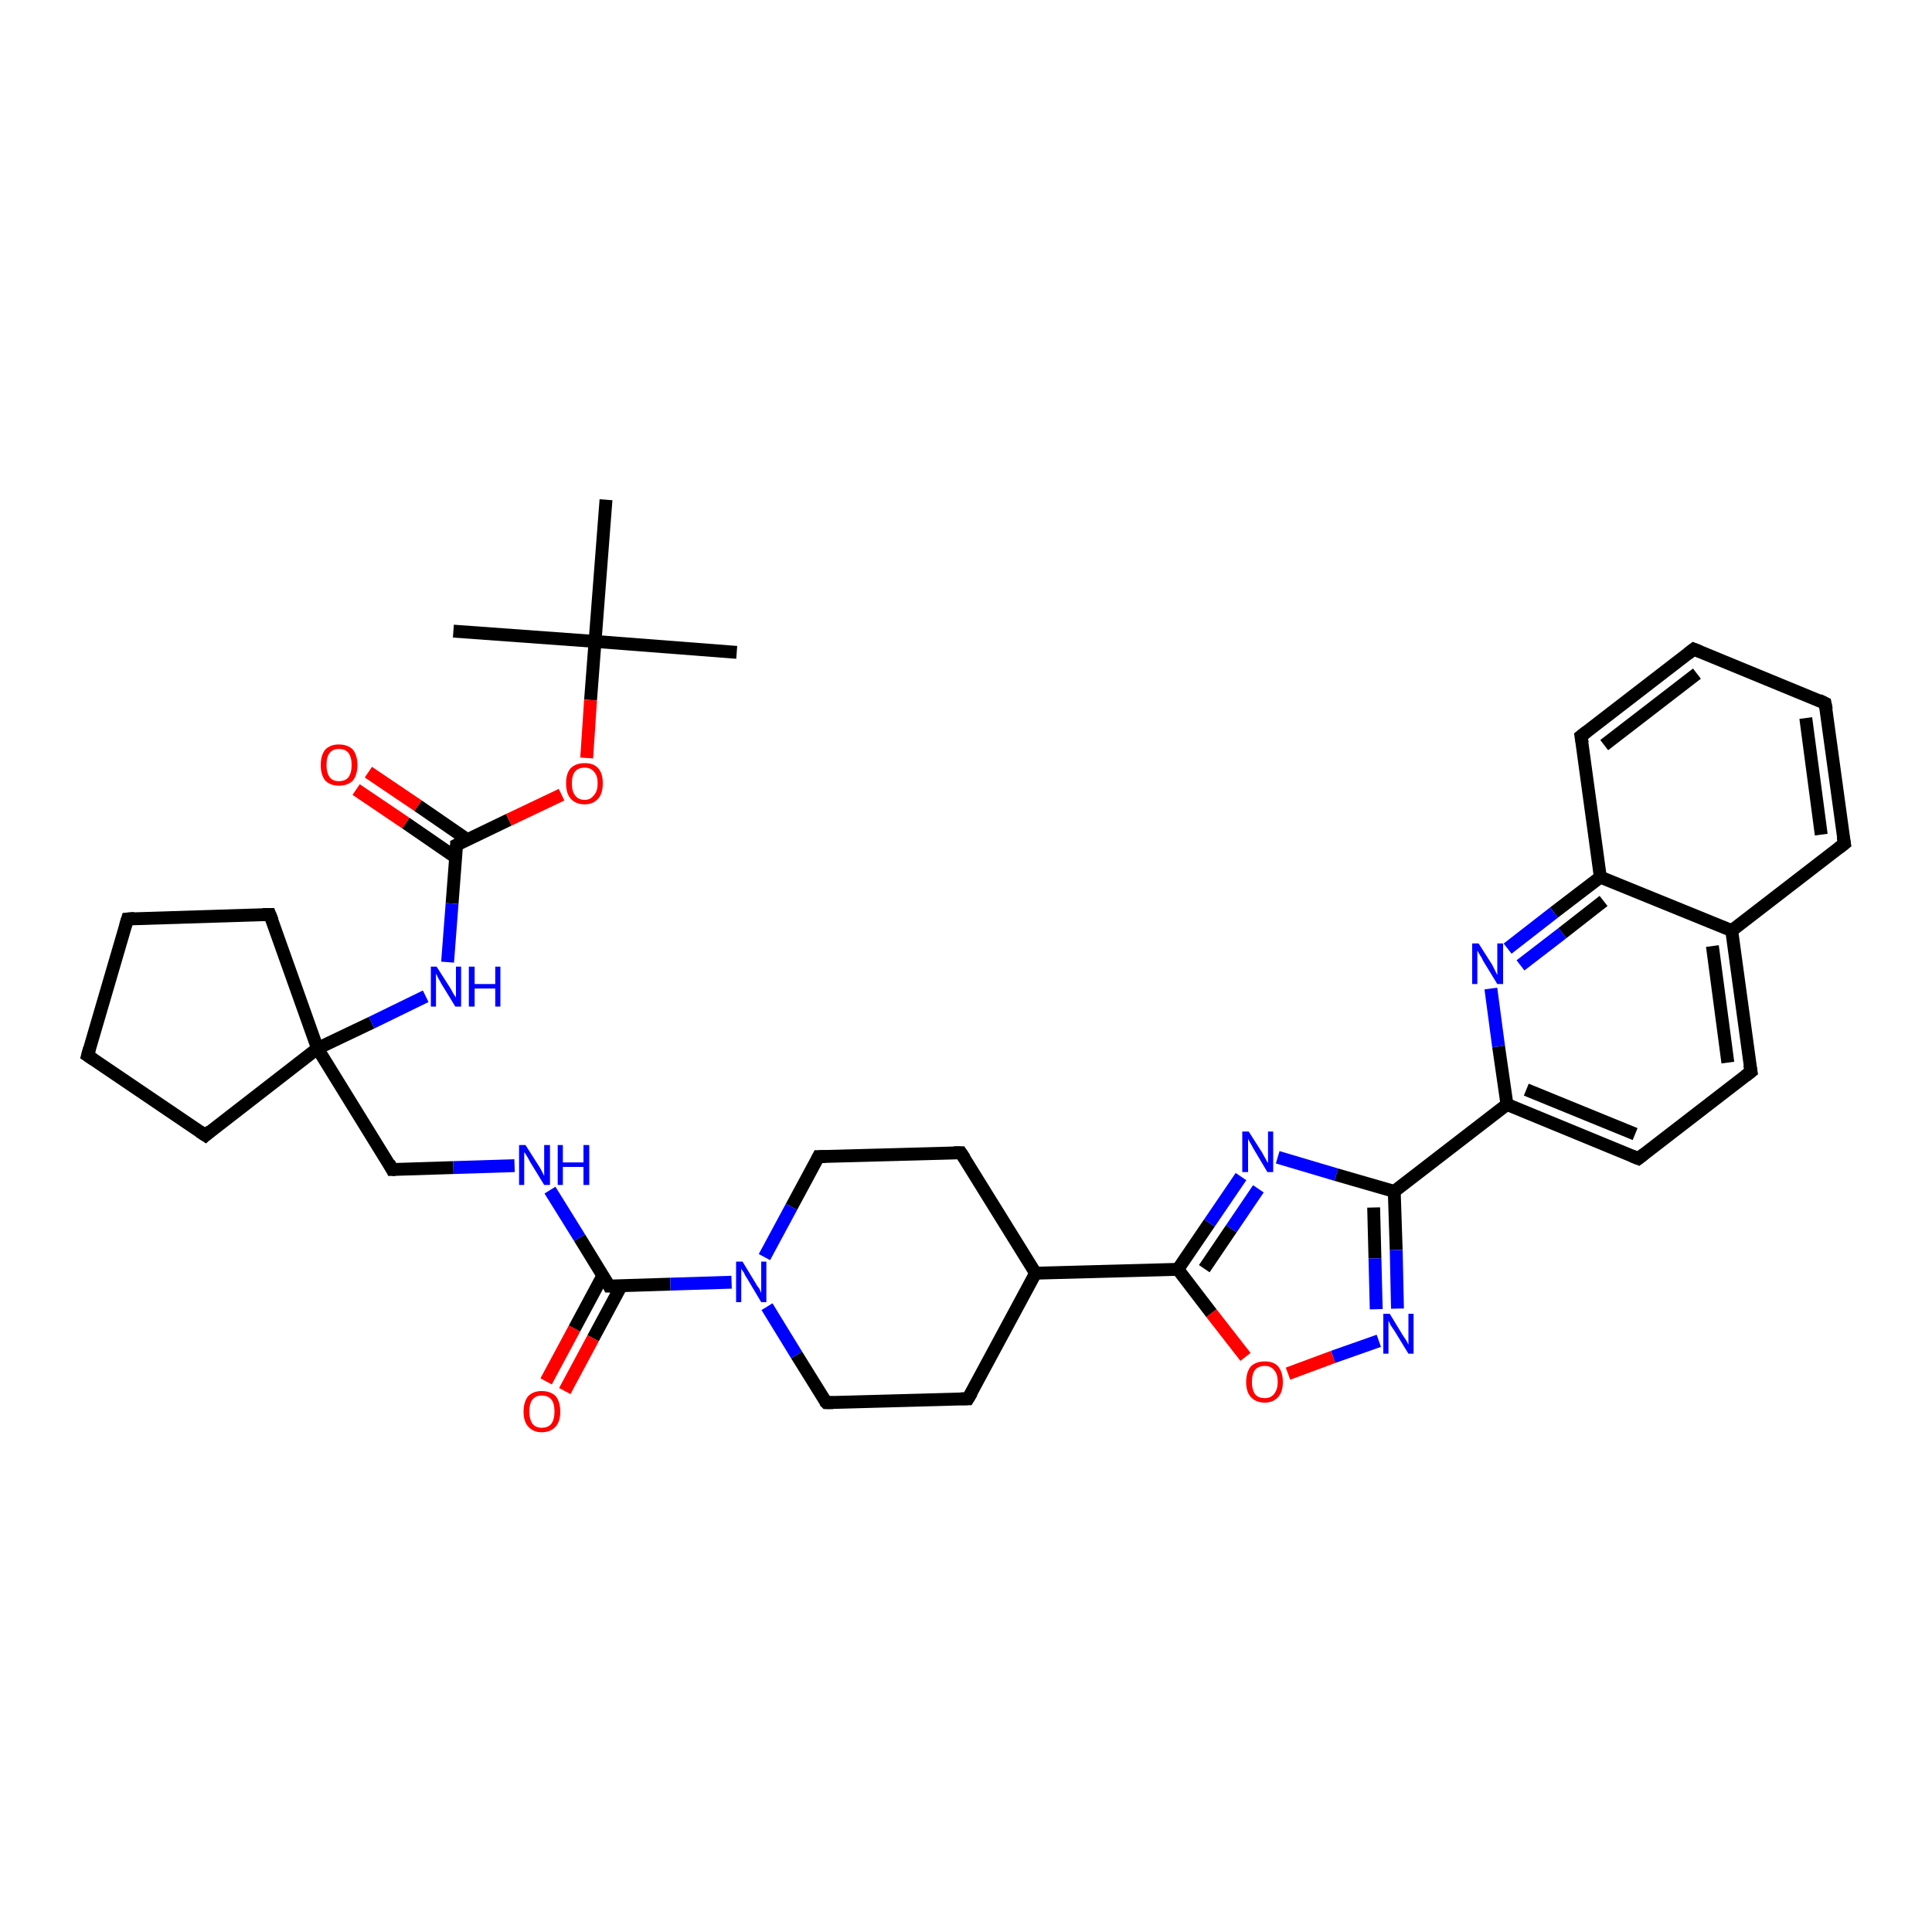 <?xml version='1.0' encoding='iso-8859-1'?>
<svg version='1.1' baseProfile='full'
              xmlns='http://www.w3.org/2000/svg'
                      xmlns:rdkit='http://www.rdkit.org/xml'
                      xmlns:xlink='http://www.w3.org/1999/xlink'
                  xml:space='preserve'
width='300px' height='300px' viewBox='0 0 300 300'>
<!-- END OF HEADER -->
<rect style='opacity:1.0;fill:#FFFFFF;stroke:none' width='300.0' height='300.0' x='0.0' y='0.0'> </rect>
<path class='bond-0 atom-0 atom-1' d='M 114.4,101.3 L 92.4,99.6' style='fill:none;fill-rule:evenodd;stroke:#000000;stroke-width:2.0px;stroke-linecap:butt;stroke-linejoin:miter;stroke-opacity:1' />
<path class='bond-1 atom-1 atom-2' d='M 92.4,99.6 L 70.4,98.0' style='fill:none;fill-rule:evenodd;stroke:#000000;stroke-width:2.0px;stroke-linecap:butt;stroke-linejoin:miter;stroke-opacity:1' />
<path class='bond-2 atom-1 atom-3' d='M 92.4,99.6 L 94.1,77.6' style='fill:none;fill-rule:evenodd;stroke:#000000;stroke-width:2.0px;stroke-linecap:butt;stroke-linejoin:miter;stroke-opacity:1' />
<path class='bond-3 atom-1 atom-4' d='M 92.4,99.6 L 91.7,108.7' style='fill:none;fill-rule:evenodd;stroke:#000000;stroke-width:2.0px;stroke-linecap:butt;stroke-linejoin:miter;stroke-opacity:1' />
<path class='bond-3 atom-1 atom-4' d='M 91.7,108.7 L 91.1,117.7' style='fill:none;fill-rule:evenodd;stroke:#FF0000;stroke-width:2.0px;stroke-linecap:butt;stroke-linejoin:miter;stroke-opacity:1' />
<path class='bond-4 atom-4 atom-5' d='M 87.2,123.4 L 79.0,127.3' style='fill:none;fill-rule:evenodd;stroke:#FF0000;stroke-width:2.0px;stroke-linecap:butt;stroke-linejoin:miter;stroke-opacity:1' />
<path class='bond-4 atom-4 atom-5' d='M 79.0,127.3 L 70.9,131.2' style='fill:none;fill-rule:evenodd;stroke:#000000;stroke-width:2.0px;stroke-linecap:butt;stroke-linejoin:miter;stroke-opacity:1' />
<path class='bond-5 atom-5 atom-6' d='M 72.6,130.4 L 64.9,125.1' style='fill:none;fill-rule:evenodd;stroke:#000000;stroke-width:2.0px;stroke-linecap:butt;stroke-linejoin:miter;stroke-opacity:1' />
<path class='bond-5 atom-5 atom-6' d='M 64.9,125.1 L 57.2,119.9' style='fill:none;fill-rule:evenodd;stroke:#FF0000;stroke-width:2.0px;stroke-linecap:butt;stroke-linejoin:miter;stroke-opacity:1' />
<path class='bond-5 atom-5 atom-6' d='M 70.7,133.1 L 63.0,127.8' style='fill:none;fill-rule:evenodd;stroke:#000000;stroke-width:2.0px;stroke-linecap:butt;stroke-linejoin:miter;stroke-opacity:1' />
<path class='bond-5 atom-5 atom-6' d='M 63.0,127.8 L 55.3,122.6' style='fill:none;fill-rule:evenodd;stroke:#FF0000;stroke-width:2.0px;stroke-linecap:butt;stroke-linejoin:miter;stroke-opacity:1' />
<path class='bond-6 atom-5 atom-7' d='M 70.9,131.2 L 70.2,140.3' style='fill:none;fill-rule:evenodd;stroke:#000000;stroke-width:2.0px;stroke-linecap:butt;stroke-linejoin:miter;stroke-opacity:1' />
<path class='bond-6 atom-5 atom-7' d='M 70.2,140.3 L 69.5,149.4' style='fill:none;fill-rule:evenodd;stroke:#0000FF;stroke-width:2.0px;stroke-linecap:butt;stroke-linejoin:miter;stroke-opacity:1' />
<path class='bond-7 atom-7 atom-8' d='M 66.1,154.7 L 57.7,158.8' style='fill:none;fill-rule:evenodd;stroke:#0000FF;stroke-width:2.0px;stroke-linecap:butt;stroke-linejoin:miter;stroke-opacity:1' />
<path class='bond-7 atom-7 atom-8' d='M 57.7,158.8 L 49.3,162.8' style='fill:none;fill-rule:evenodd;stroke:#000000;stroke-width:2.0px;stroke-linecap:butt;stroke-linejoin:miter;stroke-opacity:1' />
<path class='bond-8 atom-8 atom-9' d='M 49.3,162.8 L 60.9,181.6' style='fill:none;fill-rule:evenodd;stroke:#000000;stroke-width:2.0px;stroke-linecap:butt;stroke-linejoin:miter;stroke-opacity:1' />
<path class='bond-9 atom-9 atom-10' d='M 60.9,181.6 L 70.4,181.3' style='fill:none;fill-rule:evenodd;stroke:#000000;stroke-width:2.0px;stroke-linecap:butt;stroke-linejoin:miter;stroke-opacity:1' />
<path class='bond-9 atom-9 atom-10' d='M 70.4,181.3 L 79.9,181.0' style='fill:none;fill-rule:evenodd;stroke:#0000FF;stroke-width:2.0px;stroke-linecap:butt;stroke-linejoin:miter;stroke-opacity:1' />
<path class='bond-10 atom-10 atom-11' d='M 85.4,184.8 L 90.0,192.2' style='fill:none;fill-rule:evenodd;stroke:#0000FF;stroke-width:2.0px;stroke-linecap:butt;stroke-linejoin:miter;stroke-opacity:1' />
<path class='bond-10 atom-10 atom-11' d='M 90.0,192.2 L 94.6,199.7' style='fill:none;fill-rule:evenodd;stroke:#000000;stroke-width:2.0px;stroke-linecap:butt;stroke-linejoin:miter;stroke-opacity:1' />
<path class='bond-11 atom-11 atom-12' d='M 93.6,198.1 L 89.2,206.3' style='fill:none;fill-rule:evenodd;stroke:#000000;stroke-width:2.0px;stroke-linecap:butt;stroke-linejoin:miter;stroke-opacity:1' />
<path class='bond-11 atom-11 atom-12' d='M 89.2,206.3 L 84.8,214.5' style='fill:none;fill-rule:evenodd;stroke:#FF0000;stroke-width:2.0px;stroke-linecap:butt;stroke-linejoin:miter;stroke-opacity:1' />
<path class='bond-11 atom-11 atom-12' d='M 96.5,199.6 L 92.1,207.8' style='fill:none;fill-rule:evenodd;stroke:#000000;stroke-width:2.0px;stroke-linecap:butt;stroke-linejoin:miter;stroke-opacity:1' />
<path class='bond-11 atom-11 atom-12' d='M 92.1,207.8 L 87.7,216.0' style='fill:none;fill-rule:evenodd;stroke:#FF0000;stroke-width:2.0px;stroke-linecap:butt;stroke-linejoin:miter;stroke-opacity:1' />
<path class='bond-12 atom-11 atom-13' d='M 94.6,199.7 L 104.1,199.4' style='fill:none;fill-rule:evenodd;stroke:#000000;stroke-width:2.0px;stroke-linecap:butt;stroke-linejoin:miter;stroke-opacity:1' />
<path class='bond-12 atom-11 atom-13' d='M 104.1,199.4 L 113.6,199.1' style='fill:none;fill-rule:evenodd;stroke:#0000FF;stroke-width:2.0px;stroke-linecap:butt;stroke-linejoin:miter;stroke-opacity:1' />
<path class='bond-13 atom-13 atom-14' d='M 119.1,202.9 L 123.7,210.4' style='fill:none;fill-rule:evenodd;stroke:#0000FF;stroke-width:2.0px;stroke-linecap:butt;stroke-linejoin:miter;stroke-opacity:1' />
<path class='bond-13 atom-13 atom-14' d='M 123.7,210.4 L 128.3,217.8' style='fill:none;fill-rule:evenodd;stroke:#000000;stroke-width:2.0px;stroke-linecap:butt;stroke-linejoin:miter;stroke-opacity:1' />
<path class='bond-14 atom-14 atom-15' d='M 128.3,217.8 L 150.3,217.2' style='fill:none;fill-rule:evenodd;stroke:#000000;stroke-width:2.0px;stroke-linecap:butt;stroke-linejoin:miter;stroke-opacity:1' />
<path class='bond-15 atom-15 atom-16' d='M 150.3,217.2 L 160.8,197.7' style='fill:none;fill-rule:evenodd;stroke:#000000;stroke-width:2.0px;stroke-linecap:butt;stroke-linejoin:miter;stroke-opacity:1' />
<path class='bond-16 atom-16 atom-17' d='M 160.8,197.7 L 149.2,179.0' style='fill:none;fill-rule:evenodd;stroke:#000000;stroke-width:2.0px;stroke-linecap:butt;stroke-linejoin:miter;stroke-opacity:1' />
<path class='bond-17 atom-17 atom-18' d='M 149.2,179.0 L 127.1,179.6' style='fill:none;fill-rule:evenodd;stroke:#000000;stroke-width:2.0px;stroke-linecap:butt;stroke-linejoin:miter;stroke-opacity:1' />
<path class='bond-18 atom-16 atom-19' d='M 160.8,197.7 L 182.9,197.1' style='fill:none;fill-rule:evenodd;stroke:#000000;stroke-width:2.0px;stroke-linecap:butt;stroke-linejoin:miter;stroke-opacity:1' />
<path class='bond-19 atom-19 atom-20' d='M 182.9,197.1 L 187.8,189.9' style='fill:none;fill-rule:evenodd;stroke:#000000;stroke-width:2.0px;stroke-linecap:butt;stroke-linejoin:miter;stroke-opacity:1' />
<path class='bond-19 atom-19 atom-20' d='M 187.8,189.9 L 192.7,182.7' style='fill:none;fill-rule:evenodd;stroke:#0000FF;stroke-width:2.0px;stroke-linecap:butt;stroke-linejoin:miter;stroke-opacity:1' />
<path class='bond-19 atom-19 atom-20' d='M 187.0,197.0 L 191.2,190.8' style='fill:none;fill-rule:evenodd;stroke:#000000;stroke-width:2.0px;stroke-linecap:butt;stroke-linejoin:miter;stroke-opacity:1' />
<path class='bond-19 atom-19 atom-20' d='M 191.2,190.8 L 195.4,184.6' style='fill:none;fill-rule:evenodd;stroke:#0000FF;stroke-width:2.0px;stroke-linecap:butt;stroke-linejoin:miter;stroke-opacity:1' />
<path class='bond-20 atom-20 atom-21' d='M 198.4,179.7 L 207.5,182.4' style='fill:none;fill-rule:evenodd;stroke:#0000FF;stroke-width:2.0px;stroke-linecap:butt;stroke-linejoin:miter;stroke-opacity:1' />
<path class='bond-20 atom-20 atom-21' d='M 207.5,182.4 L 216.5,185.0' style='fill:none;fill-rule:evenodd;stroke:#000000;stroke-width:2.0px;stroke-linecap:butt;stroke-linejoin:miter;stroke-opacity:1' />
<path class='bond-21 atom-21 atom-22' d='M 216.5,185.0 L 216.8,194.1' style='fill:none;fill-rule:evenodd;stroke:#000000;stroke-width:2.0px;stroke-linecap:butt;stroke-linejoin:miter;stroke-opacity:1' />
<path class='bond-21 atom-21 atom-22' d='M 216.8,194.1 L 217.0,203.2' style='fill:none;fill-rule:evenodd;stroke:#0000FF;stroke-width:2.0px;stroke-linecap:butt;stroke-linejoin:miter;stroke-opacity:1' />
<path class='bond-21 atom-21 atom-22' d='M 213.3,187.5 L 213.5,195.4' style='fill:none;fill-rule:evenodd;stroke:#000000;stroke-width:2.0px;stroke-linecap:butt;stroke-linejoin:miter;stroke-opacity:1' />
<path class='bond-21 atom-21 atom-22' d='M 213.5,195.4 L 213.7,203.3' style='fill:none;fill-rule:evenodd;stroke:#0000FF;stroke-width:2.0px;stroke-linecap:butt;stroke-linejoin:miter;stroke-opacity:1' />
<path class='bond-22 atom-22 atom-23' d='M 214.1,208.2 L 207.0,210.7' style='fill:none;fill-rule:evenodd;stroke:#0000FF;stroke-width:2.0px;stroke-linecap:butt;stroke-linejoin:miter;stroke-opacity:1' />
<path class='bond-22 atom-22 atom-23' d='M 207.0,210.7 L 200.0,213.3' style='fill:none;fill-rule:evenodd;stroke:#FF0000;stroke-width:2.0px;stroke-linecap:butt;stroke-linejoin:miter;stroke-opacity:1' />
<path class='bond-23 atom-21 atom-24' d='M 216.5,185.0 L 234.0,171.5' style='fill:none;fill-rule:evenodd;stroke:#000000;stroke-width:2.0px;stroke-linecap:butt;stroke-linejoin:miter;stroke-opacity:1' />
<path class='bond-24 atom-24 atom-25' d='M 234.0,171.5 L 254.4,179.9' style='fill:none;fill-rule:evenodd;stroke:#000000;stroke-width:2.0px;stroke-linecap:butt;stroke-linejoin:miter;stroke-opacity:1' />
<path class='bond-24 atom-24 atom-25' d='M 237.0,169.2 L 253.9,176.1' style='fill:none;fill-rule:evenodd;stroke:#000000;stroke-width:2.0px;stroke-linecap:butt;stroke-linejoin:miter;stroke-opacity:1' />
<path class='bond-25 atom-25 atom-26' d='M 254.4,179.9 L 271.9,166.4' style='fill:none;fill-rule:evenodd;stroke:#000000;stroke-width:2.0px;stroke-linecap:butt;stroke-linejoin:miter;stroke-opacity:1' />
<path class='bond-26 atom-26 atom-27' d='M 271.9,166.4 L 268.9,144.5' style='fill:none;fill-rule:evenodd;stroke:#000000;stroke-width:2.0px;stroke-linecap:butt;stroke-linejoin:miter;stroke-opacity:1' />
<path class='bond-26 atom-26 atom-27' d='M 268.3,165.0 L 265.9,146.9' style='fill:none;fill-rule:evenodd;stroke:#000000;stroke-width:2.0px;stroke-linecap:butt;stroke-linejoin:miter;stroke-opacity:1' />
<path class='bond-27 atom-27 atom-28' d='M 268.9,144.5 L 286.4,131.0' style='fill:none;fill-rule:evenodd;stroke:#000000;stroke-width:2.0px;stroke-linecap:butt;stroke-linejoin:miter;stroke-opacity:1' />
<path class='bond-28 atom-28 atom-29' d='M 286.4,131.0 L 283.4,109.2' style='fill:none;fill-rule:evenodd;stroke:#000000;stroke-width:2.0px;stroke-linecap:butt;stroke-linejoin:miter;stroke-opacity:1' />
<path class='bond-28 atom-28 atom-29' d='M 282.8,129.6 L 280.4,111.5' style='fill:none;fill-rule:evenodd;stroke:#000000;stroke-width:2.0px;stroke-linecap:butt;stroke-linejoin:miter;stroke-opacity:1' />
<path class='bond-29 atom-29 atom-30' d='M 283.4,109.2 L 263.0,100.8' style='fill:none;fill-rule:evenodd;stroke:#000000;stroke-width:2.0px;stroke-linecap:butt;stroke-linejoin:miter;stroke-opacity:1' />
<path class='bond-30 atom-30 atom-31' d='M 263.0,100.8 L 245.5,114.3' style='fill:none;fill-rule:evenodd;stroke:#000000;stroke-width:2.0px;stroke-linecap:butt;stroke-linejoin:miter;stroke-opacity:1' />
<path class='bond-30 atom-30 atom-31' d='M 263.5,104.6 L 249.1,115.7' style='fill:none;fill-rule:evenodd;stroke:#000000;stroke-width:2.0px;stroke-linecap:butt;stroke-linejoin:miter;stroke-opacity:1' />
<path class='bond-31 atom-31 atom-32' d='M 245.5,114.3 L 248.5,136.2' style='fill:none;fill-rule:evenodd;stroke:#000000;stroke-width:2.0px;stroke-linecap:butt;stroke-linejoin:miter;stroke-opacity:1' />
<path class='bond-32 atom-32 atom-33' d='M 248.5,136.2 L 241.3,141.7' style='fill:none;fill-rule:evenodd;stroke:#000000;stroke-width:2.0px;stroke-linecap:butt;stroke-linejoin:miter;stroke-opacity:1' />
<path class='bond-32 atom-32 atom-33' d='M 241.3,141.7 L 234.1,147.3' style='fill:none;fill-rule:evenodd;stroke:#0000FF;stroke-width:2.0px;stroke-linecap:butt;stroke-linejoin:miter;stroke-opacity:1' />
<path class='bond-32 atom-32 atom-33' d='M 249.0,139.9 L 242.6,144.9' style='fill:none;fill-rule:evenodd;stroke:#000000;stroke-width:2.0px;stroke-linecap:butt;stroke-linejoin:miter;stroke-opacity:1' />
<path class='bond-32 atom-32 atom-33' d='M 242.6,144.9 L 236.1,149.9' style='fill:none;fill-rule:evenodd;stroke:#0000FF;stroke-width:2.0px;stroke-linecap:butt;stroke-linejoin:miter;stroke-opacity:1' />
<path class='bond-33 atom-8 atom-34' d='M 49.3,162.8 L 41.9,142.0' style='fill:none;fill-rule:evenodd;stroke:#000000;stroke-width:2.0px;stroke-linecap:butt;stroke-linejoin:miter;stroke-opacity:1' />
<path class='bond-34 atom-34 atom-35' d='M 41.9,142.0 L 19.8,142.7' style='fill:none;fill-rule:evenodd;stroke:#000000;stroke-width:2.0px;stroke-linecap:butt;stroke-linejoin:miter;stroke-opacity:1' />
<path class='bond-35 atom-35 atom-36' d='M 19.8,142.7 L 13.6,163.9' style='fill:none;fill-rule:evenodd;stroke:#000000;stroke-width:2.0px;stroke-linecap:butt;stroke-linejoin:miter;stroke-opacity:1' />
<path class='bond-36 atom-36 atom-37' d='M 13.6,163.9 L 31.9,176.3' style='fill:none;fill-rule:evenodd;stroke:#000000;stroke-width:2.0px;stroke-linecap:butt;stroke-linejoin:miter;stroke-opacity:1' />
<path class='bond-37 atom-37 atom-8' d='M 31.9,176.3 L 49.3,162.8' style='fill:none;fill-rule:evenodd;stroke:#000000;stroke-width:2.0px;stroke-linecap:butt;stroke-linejoin:miter;stroke-opacity:1' />
<path class='bond-38 atom-18 atom-13' d='M 127.1,179.6 L 122.9,187.4' style='fill:none;fill-rule:evenodd;stroke:#000000;stroke-width:2.0px;stroke-linecap:butt;stroke-linejoin:miter;stroke-opacity:1' />
<path class='bond-38 atom-18 atom-13' d='M 122.9,187.4 L 118.7,195.2' style='fill:none;fill-rule:evenodd;stroke:#0000FF;stroke-width:2.0px;stroke-linecap:butt;stroke-linejoin:miter;stroke-opacity:1' />
<path class='bond-39 atom-23 atom-19' d='M 193.4,210.7 L 188.1,203.9' style='fill:none;fill-rule:evenodd;stroke:#FF0000;stroke-width:2.0px;stroke-linecap:butt;stroke-linejoin:miter;stroke-opacity:1' />
<path class='bond-39 atom-23 atom-19' d='M 188.1,203.9 L 182.9,197.1' style='fill:none;fill-rule:evenodd;stroke:#000000;stroke-width:2.0px;stroke-linecap:butt;stroke-linejoin:miter;stroke-opacity:1' />
<path class='bond-40 atom-33 atom-24' d='M 231.5,153.5 L 232.7,162.5' style='fill:none;fill-rule:evenodd;stroke:#0000FF;stroke-width:2.0px;stroke-linecap:butt;stroke-linejoin:miter;stroke-opacity:1' />
<path class='bond-40 atom-33 atom-24' d='M 232.7,162.5 L 234.0,171.5' style='fill:none;fill-rule:evenodd;stroke:#000000;stroke-width:2.0px;stroke-linecap:butt;stroke-linejoin:miter;stroke-opacity:1' />
<path class='bond-41 atom-32 atom-27' d='M 248.5,136.2 L 268.9,144.5' style='fill:none;fill-rule:evenodd;stroke:#000000;stroke-width:2.0px;stroke-linecap:butt;stroke-linejoin:miter;stroke-opacity:1' />
<path d='M 71.3,131.0 L 70.9,131.2 L 70.9,131.7' style='fill:none;stroke:#000000;stroke-width:2.0px;stroke-linecap:butt;stroke-linejoin:miter;stroke-opacity:1;' />
<path d='M 60.4,180.6 L 60.9,181.6 L 61.4,181.6' style='fill:none;stroke:#000000;stroke-width:2.0px;stroke-linecap:butt;stroke-linejoin:miter;stroke-opacity:1;' />
<path d='M 94.4,199.3 L 94.6,199.7 L 95.1,199.7' style='fill:none;stroke:#000000;stroke-width:2.0px;stroke-linecap:butt;stroke-linejoin:miter;stroke-opacity:1;' />
<path d='M 128.0,217.5 L 128.3,217.8 L 129.4,217.8' style='fill:none;stroke:#000000;stroke-width:2.0px;stroke-linecap:butt;stroke-linejoin:miter;stroke-opacity:1;' />
<path d='M 149.2,217.2 L 150.3,217.2 L 150.9,216.2' style='fill:none;stroke:#000000;stroke-width:2.0px;stroke-linecap:butt;stroke-linejoin:miter;stroke-opacity:1;' />
<path d='M 149.8,179.9 L 149.2,179.0 L 148.1,179.0' style='fill:none;stroke:#000000;stroke-width:2.0px;stroke-linecap:butt;stroke-linejoin:miter;stroke-opacity:1;' />
<path d='M 128.2,179.6 L 127.1,179.6 L 126.9,180.0' style='fill:none;stroke:#000000;stroke-width:2.0px;stroke-linecap:butt;stroke-linejoin:miter;stroke-opacity:1;' />
<path d='M 253.4,179.5 L 254.4,179.9 L 255.3,179.2' style='fill:none;stroke:#000000;stroke-width:2.0px;stroke-linecap:butt;stroke-linejoin:miter;stroke-opacity:1;' />
<path d='M 271.0,167.1 L 271.9,166.4 L 271.7,165.3' style='fill:none;stroke:#000000;stroke-width:2.0px;stroke-linecap:butt;stroke-linejoin:miter;stroke-opacity:1;' />
<path d='M 285.5,131.7 L 286.4,131.0 L 286.2,129.9' style='fill:none;stroke:#000000;stroke-width:2.0px;stroke-linecap:butt;stroke-linejoin:miter;stroke-opacity:1;' />
<path d='M 283.6,110.2 L 283.4,109.2 L 282.4,108.7' style='fill:none;stroke:#000000;stroke-width:2.0px;stroke-linecap:butt;stroke-linejoin:miter;stroke-opacity:1;' />
<path d='M 264.0,101.2 L 263.0,100.8 L 262.1,101.5' style='fill:none;stroke:#000000;stroke-width:2.0px;stroke-linecap:butt;stroke-linejoin:miter;stroke-opacity:1;' />
<path d='M 246.4,113.6 L 245.5,114.3 L 245.7,115.4' style='fill:none;stroke:#000000;stroke-width:2.0px;stroke-linecap:butt;stroke-linejoin:miter;stroke-opacity:1;' />
<path d='M 42.3,143.0 L 41.9,142.0 L 40.8,142.0' style='fill:none;stroke:#000000;stroke-width:2.0px;stroke-linecap:butt;stroke-linejoin:miter;stroke-opacity:1;' />
<path d='M 20.9,142.6 L 19.8,142.7 L 19.5,143.7' style='fill:none;stroke:#000000;stroke-width:2.0px;stroke-linecap:butt;stroke-linejoin:miter;stroke-opacity:1;' />
<path d='M 13.9,162.8 L 13.6,163.9 L 14.5,164.5' style='fill:none;stroke:#000000;stroke-width:2.0px;stroke-linecap:butt;stroke-linejoin:miter;stroke-opacity:1;' />
<path d='M 31.0,175.7 L 31.9,176.3 L 32.7,175.6' style='fill:none;stroke:#000000;stroke-width:2.0px;stroke-linecap:butt;stroke-linejoin:miter;stroke-opacity:1;' />
<path class='atom-4' d='M 87.9 121.6
Q 87.9 120.1, 88.6 119.3
Q 89.4 118.5, 90.8 118.5
Q 92.2 118.5, 92.9 119.3
Q 93.6 120.1, 93.6 121.6
Q 93.6 123.2, 92.9 124.0
Q 92.1 124.9, 90.8 124.9
Q 89.4 124.9, 88.6 124.0
Q 87.9 123.2, 87.9 121.6
M 90.8 124.2
Q 91.7 124.2, 92.2 123.5
Q 92.8 122.9, 92.8 121.6
Q 92.8 120.4, 92.2 119.8
Q 91.7 119.2, 90.8 119.2
Q 89.8 119.2, 89.3 119.8
Q 88.8 120.4, 88.8 121.6
Q 88.8 122.9, 89.3 123.5
Q 89.8 124.2, 90.8 124.2
' fill='#FF0000'/>
<path class='atom-6' d='M 49.8 118.8
Q 49.8 117.3, 50.5 116.4
Q 51.3 115.6, 52.6 115.6
Q 54.0 115.6, 54.8 116.4
Q 55.5 117.3, 55.5 118.8
Q 55.5 120.3, 54.8 121.2
Q 54.0 122.0, 52.6 122.0
Q 51.3 122.0, 50.5 121.2
Q 49.8 120.3, 49.8 118.8
M 52.6 121.3
Q 53.6 121.3, 54.1 120.7
Q 54.6 120.0, 54.6 118.8
Q 54.6 117.6, 54.1 116.9
Q 53.6 116.3, 52.6 116.3
Q 51.7 116.3, 51.2 116.9
Q 50.7 117.5, 50.7 118.8
Q 50.7 120.0, 51.2 120.7
Q 51.7 121.3, 52.6 121.3
' fill='#FF0000'/>
<path class='atom-7' d='M 67.8 150.1
L 69.9 153.4
Q 70.1 153.7, 70.4 154.3
Q 70.8 154.9, 70.8 154.9
L 70.8 150.1
L 71.6 150.1
L 71.6 156.3
L 70.7 156.3
L 68.5 152.7
Q 68.3 152.3, 68.0 151.8
Q 67.8 151.3, 67.7 151.2
L 67.7 156.3
L 66.9 156.3
L 66.9 150.1
L 67.8 150.1
' fill='#0000FF'/>
<path class='atom-7' d='M 72.8 150.1
L 73.7 150.1
L 73.7 152.8
L 76.9 152.8
L 76.9 150.1
L 77.7 150.1
L 77.7 156.3
L 76.9 156.3
L 76.9 153.5
L 73.7 153.5
L 73.7 156.3
L 72.8 156.3
L 72.8 150.1
' fill='#0000FF'/>
<path class='atom-10' d='M 81.6 177.8
L 83.7 181.1
Q 83.9 181.4, 84.2 182.0
Q 84.5 182.6, 84.5 182.6
L 84.5 177.8
L 85.4 177.8
L 85.4 184.0
L 84.5 184.0
L 82.3 180.4
Q 82.1 180.0, 81.8 179.5
Q 81.5 179.0, 81.4 178.9
L 81.4 184.0
L 80.6 184.0
L 80.6 177.8
L 81.6 177.8
' fill='#0000FF'/>
<path class='atom-10' d='M 86.6 177.8
L 87.4 177.8
L 87.4 180.5
L 90.6 180.5
L 90.6 177.8
L 91.5 177.8
L 91.5 184.0
L 90.6 184.0
L 90.6 181.2
L 87.4 181.2
L 87.4 184.0
L 86.6 184.0
L 86.6 177.8
' fill='#0000FF'/>
<path class='atom-12' d='M 81.3 219.2
Q 81.3 217.7, 82.0 216.8
Q 82.8 216.0, 84.1 216.0
Q 85.5 216.0, 86.3 216.8
Q 87.0 217.7, 87.0 219.2
Q 87.0 220.7, 86.3 221.5
Q 85.5 222.4, 84.1 222.4
Q 82.8 222.4, 82.0 221.5
Q 81.3 220.7, 81.3 219.2
M 84.1 221.7
Q 85.1 221.7, 85.6 221.1
Q 86.1 220.4, 86.1 219.2
Q 86.1 217.9, 85.6 217.3
Q 85.1 216.7, 84.1 216.7
Q 83.2 216.7, 82.7 217.3
Q 82.2 217.9, 82.2 219.2
Q 82.2 220.4, 82.7 221.1
Q 83.2 221.7, 84.1 221.7
' fill='#FF0000'/>
<path class='atom-13' d='M 115.3 195.9
L 117.3 199.2
Q 117.5 199.6, 117.9 200.1
Q 118.2 200.7, 118.2 200.8
L 118.2 195.9
L 119.0 195.9
L 119.0 202.2
L 118.2 202.2
L 116.0 198.5
Q 115.7 198.1, 115.5 197.6
Q 115.2 197.2, 115.1 197.0
L 115.1 202.2
L 114.3 202.2
L 114.3 195.9
L 115.3 195.9
' fill='#0000FF'/>
<path class='atom-20' d='M 193.9 175.7
L 196.0 179.0
Q 196.2 179.4, 196.5 179.9
Q 196.8 180.5, 196.9 180.6
L 196.9 175.7
L 197.7 175.7
L 197.7 182.0
L 196.8 182.0
L 194.6 178.3
Q 194.4 177.9, 194.1 177.4
Q 193.8 176.9, 193.8 176.8
L 193.8 182.0
L 192.9 182.0
L 192.9 175.7
L 193.9 175.7
' fill='#0000FF'/>
<path class='atom-22' d='M 215.8 204.0
L 217.8 207.3
Q 218.0 207.6, 218.4 208.2
Q 218.7 208.8, 218.7 208.8
L 218.7 204.0
L 219.5 204.0
L 219.5 210.2
L 218.7 210.2
L 216.5 206.6
Q 216.2 206.2, 215.9 205.7
Q 215.7 205.2, 215.6 205.1
L 215.6 210.2
L 214.8 210.2
L 214.8 204.0
L 215.8 204.0
' fill='#0000FF'/>
<path class='atom-23' d='M 193.5 214.6
Q 193.5 213.1, 194.2 212.2
Q 195.0 211.4, 196.4 211.4
Q 197.8 211.4, 198.5 212.2
Q 199.2 213.1, 199.2 214.6
Q 199.2 216.1, 198.5 216.9
Q 197.7 217.8, 196.4 217.8
Q 195.0 217.8, 194.2 216.9
Q 193.5 216.1, 193.5 214.6
M 196.4 217.1
Q 197.3 217.1, 197.8 216.5
Q 198.4 215.8, 198.4 214.6
Q 198.4 213.3, 197.8 212.7
Q 197.3 212.1, 196.4 212.1
Q 195.4 212.1, 194.9 212.7
Q 194.4 213.3, 194.4 214.6
Q 194.4 215.8, 194.9 216.5
Q 195.4 217.1, 196.4 217.1
' fill='#FF0000'/>
<path class='atom-33' d='M 229.6 146.5
L 231.7 149.8
Q 231.9 150.2, 232.2 150.8
Q 232.5 151.4, 232.5 151.4
L 232.5 146.5
L 233.4 146.5
L 233.4 152.8
L 232.5 152.8
L 230.3 149.2
Q 230.1 148.7, 229.8 148.3
Q 229.5 147.8, 229.4 147.6
L 229.4 152.8
L 228.6 152.8
L 228.6 146.5
L 229.6 146.5
' fill='#0000FF'/>
</svg>
